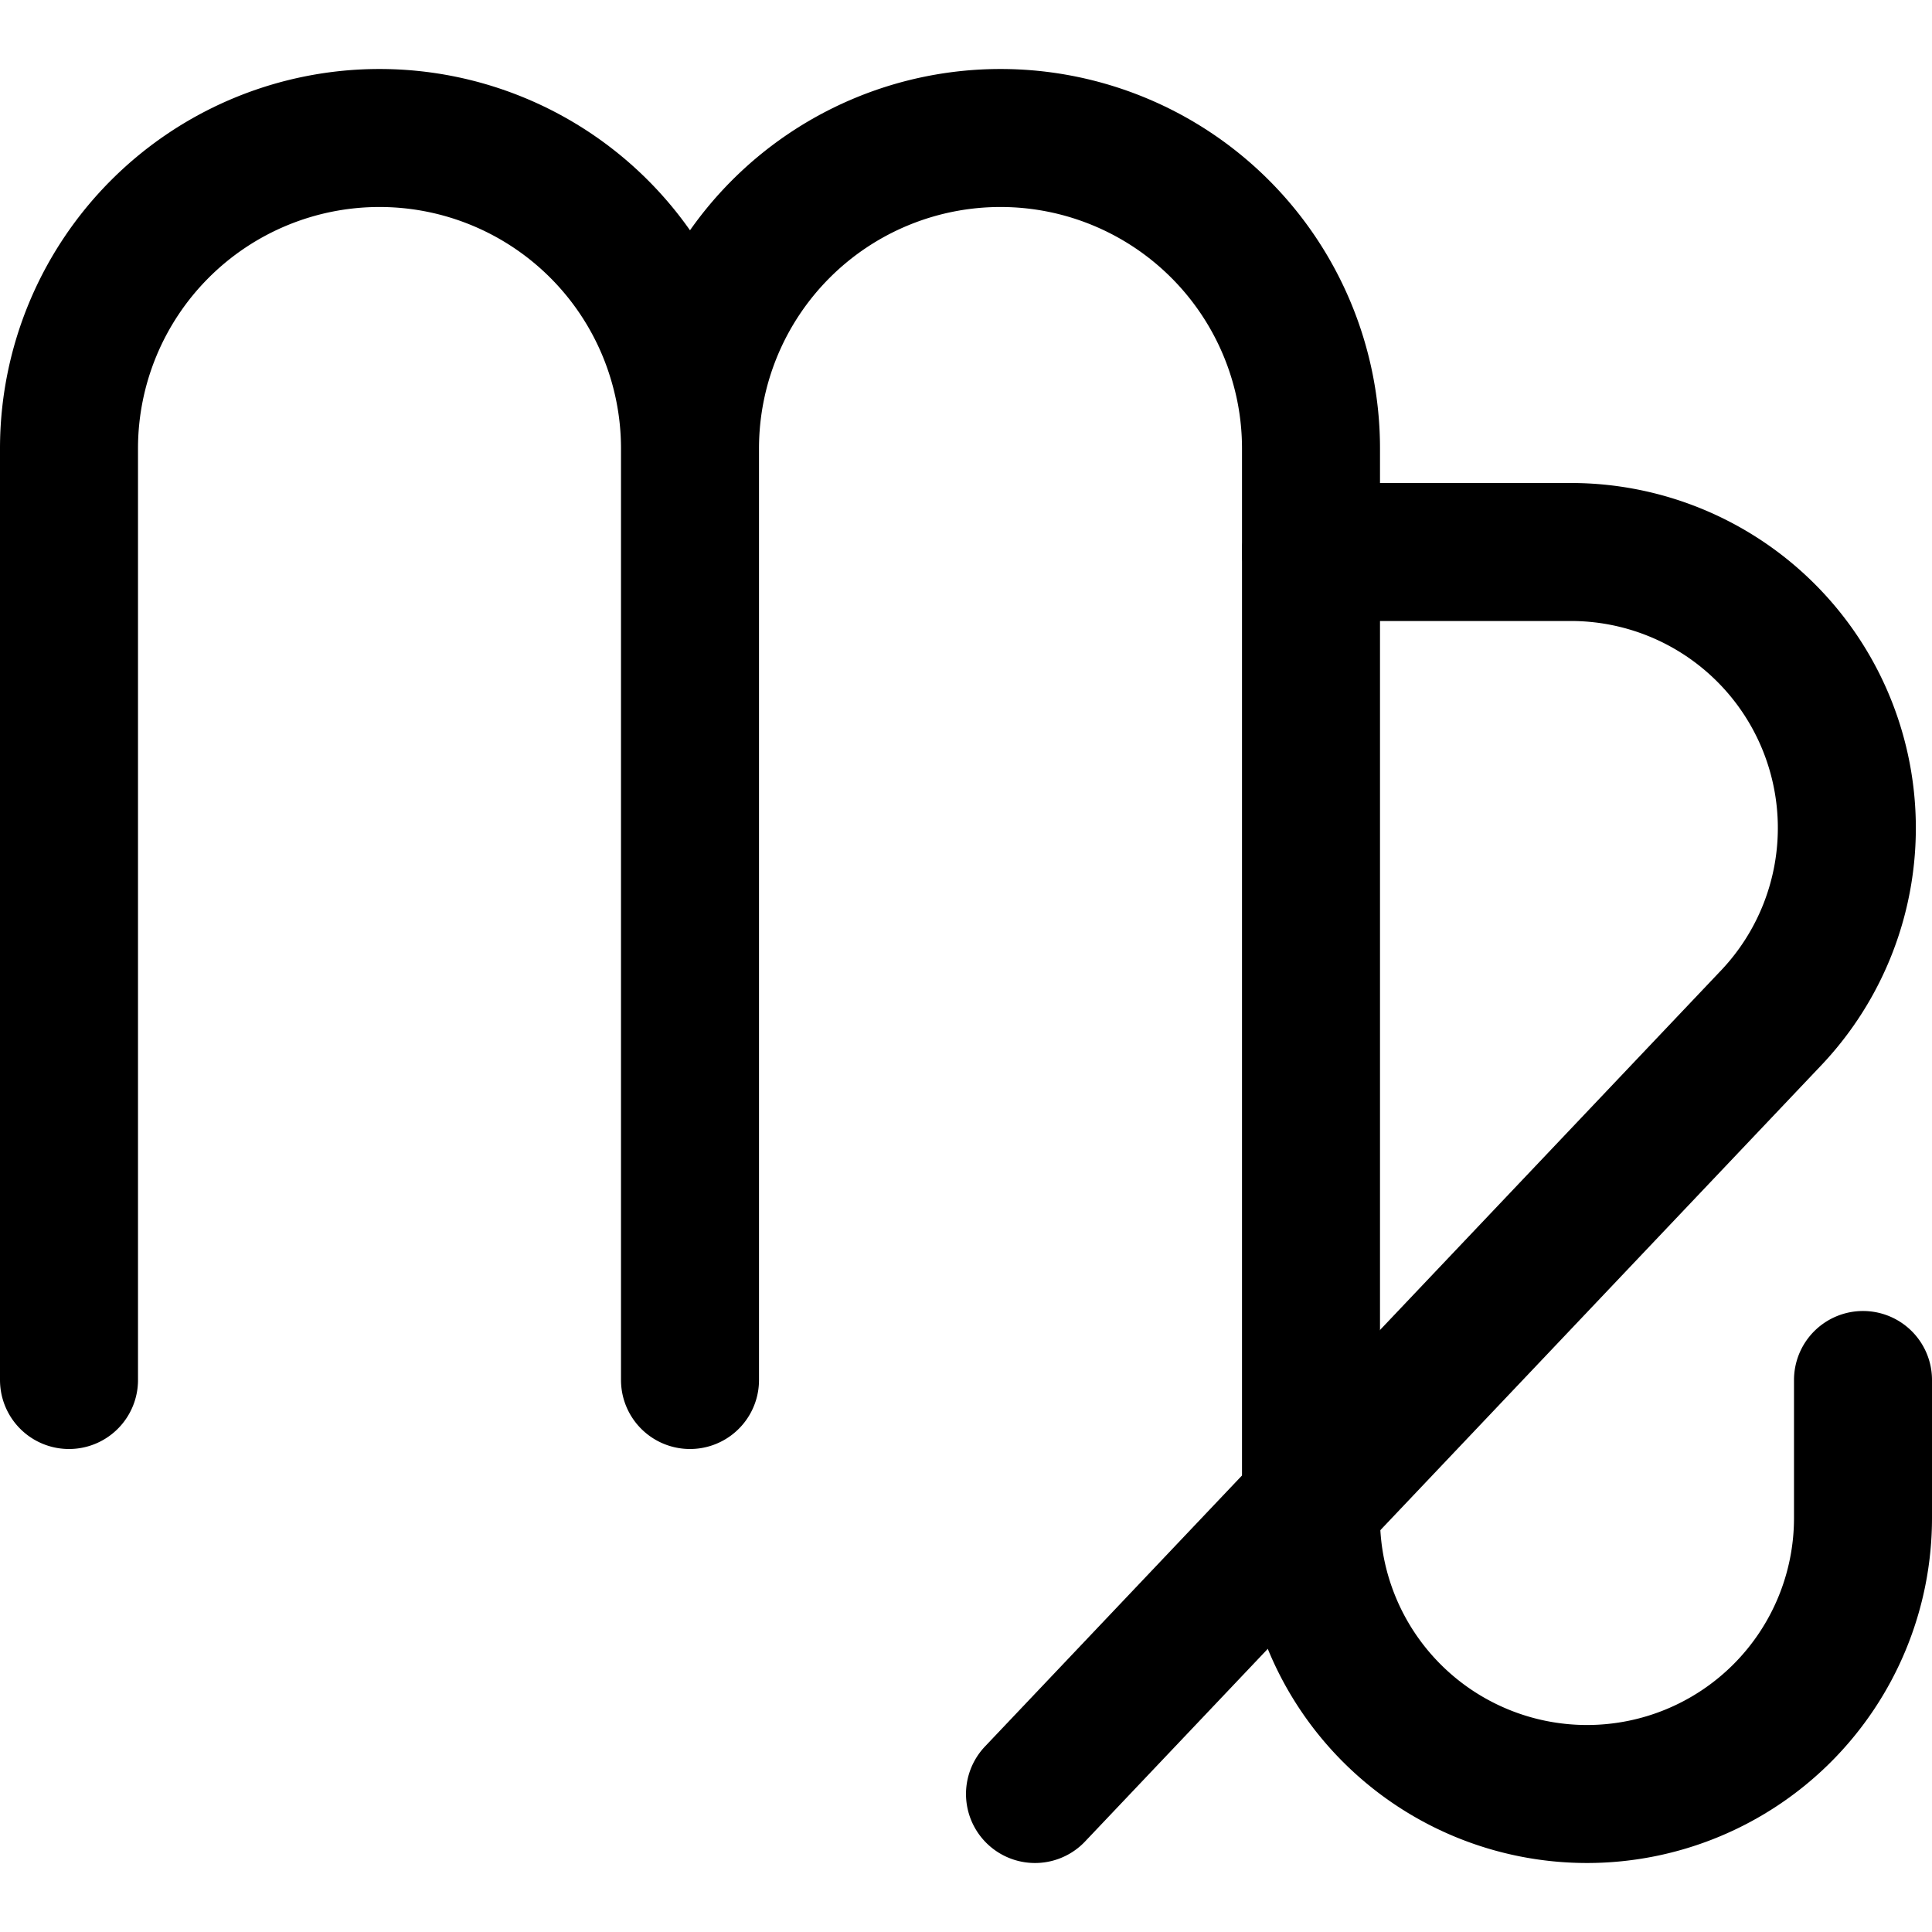 <?xml version="1.0" encoding="utf-8"?>
<!-- Generator: www.svgicons.com -->
<svg xmlns="http://www.w3.org/2000/svg" width="800" height="800" viewBox="0 0 14 14">
<g fill="none" stroke="currentColor" stroke-linecap="round" stroke-linejoin="round"><path d="M5 3.25V10M.5 10V3.25a2.25 2.25 0 0 1 4.5 0a2.25 2.25 0 1 1 4.5 0V11a2 2 0 0 0 4 0v-1"/><path d="M9.5 4h1.88a2 2 0 0 1 1.46 3.37L7.5 13"/></g>
</svg>